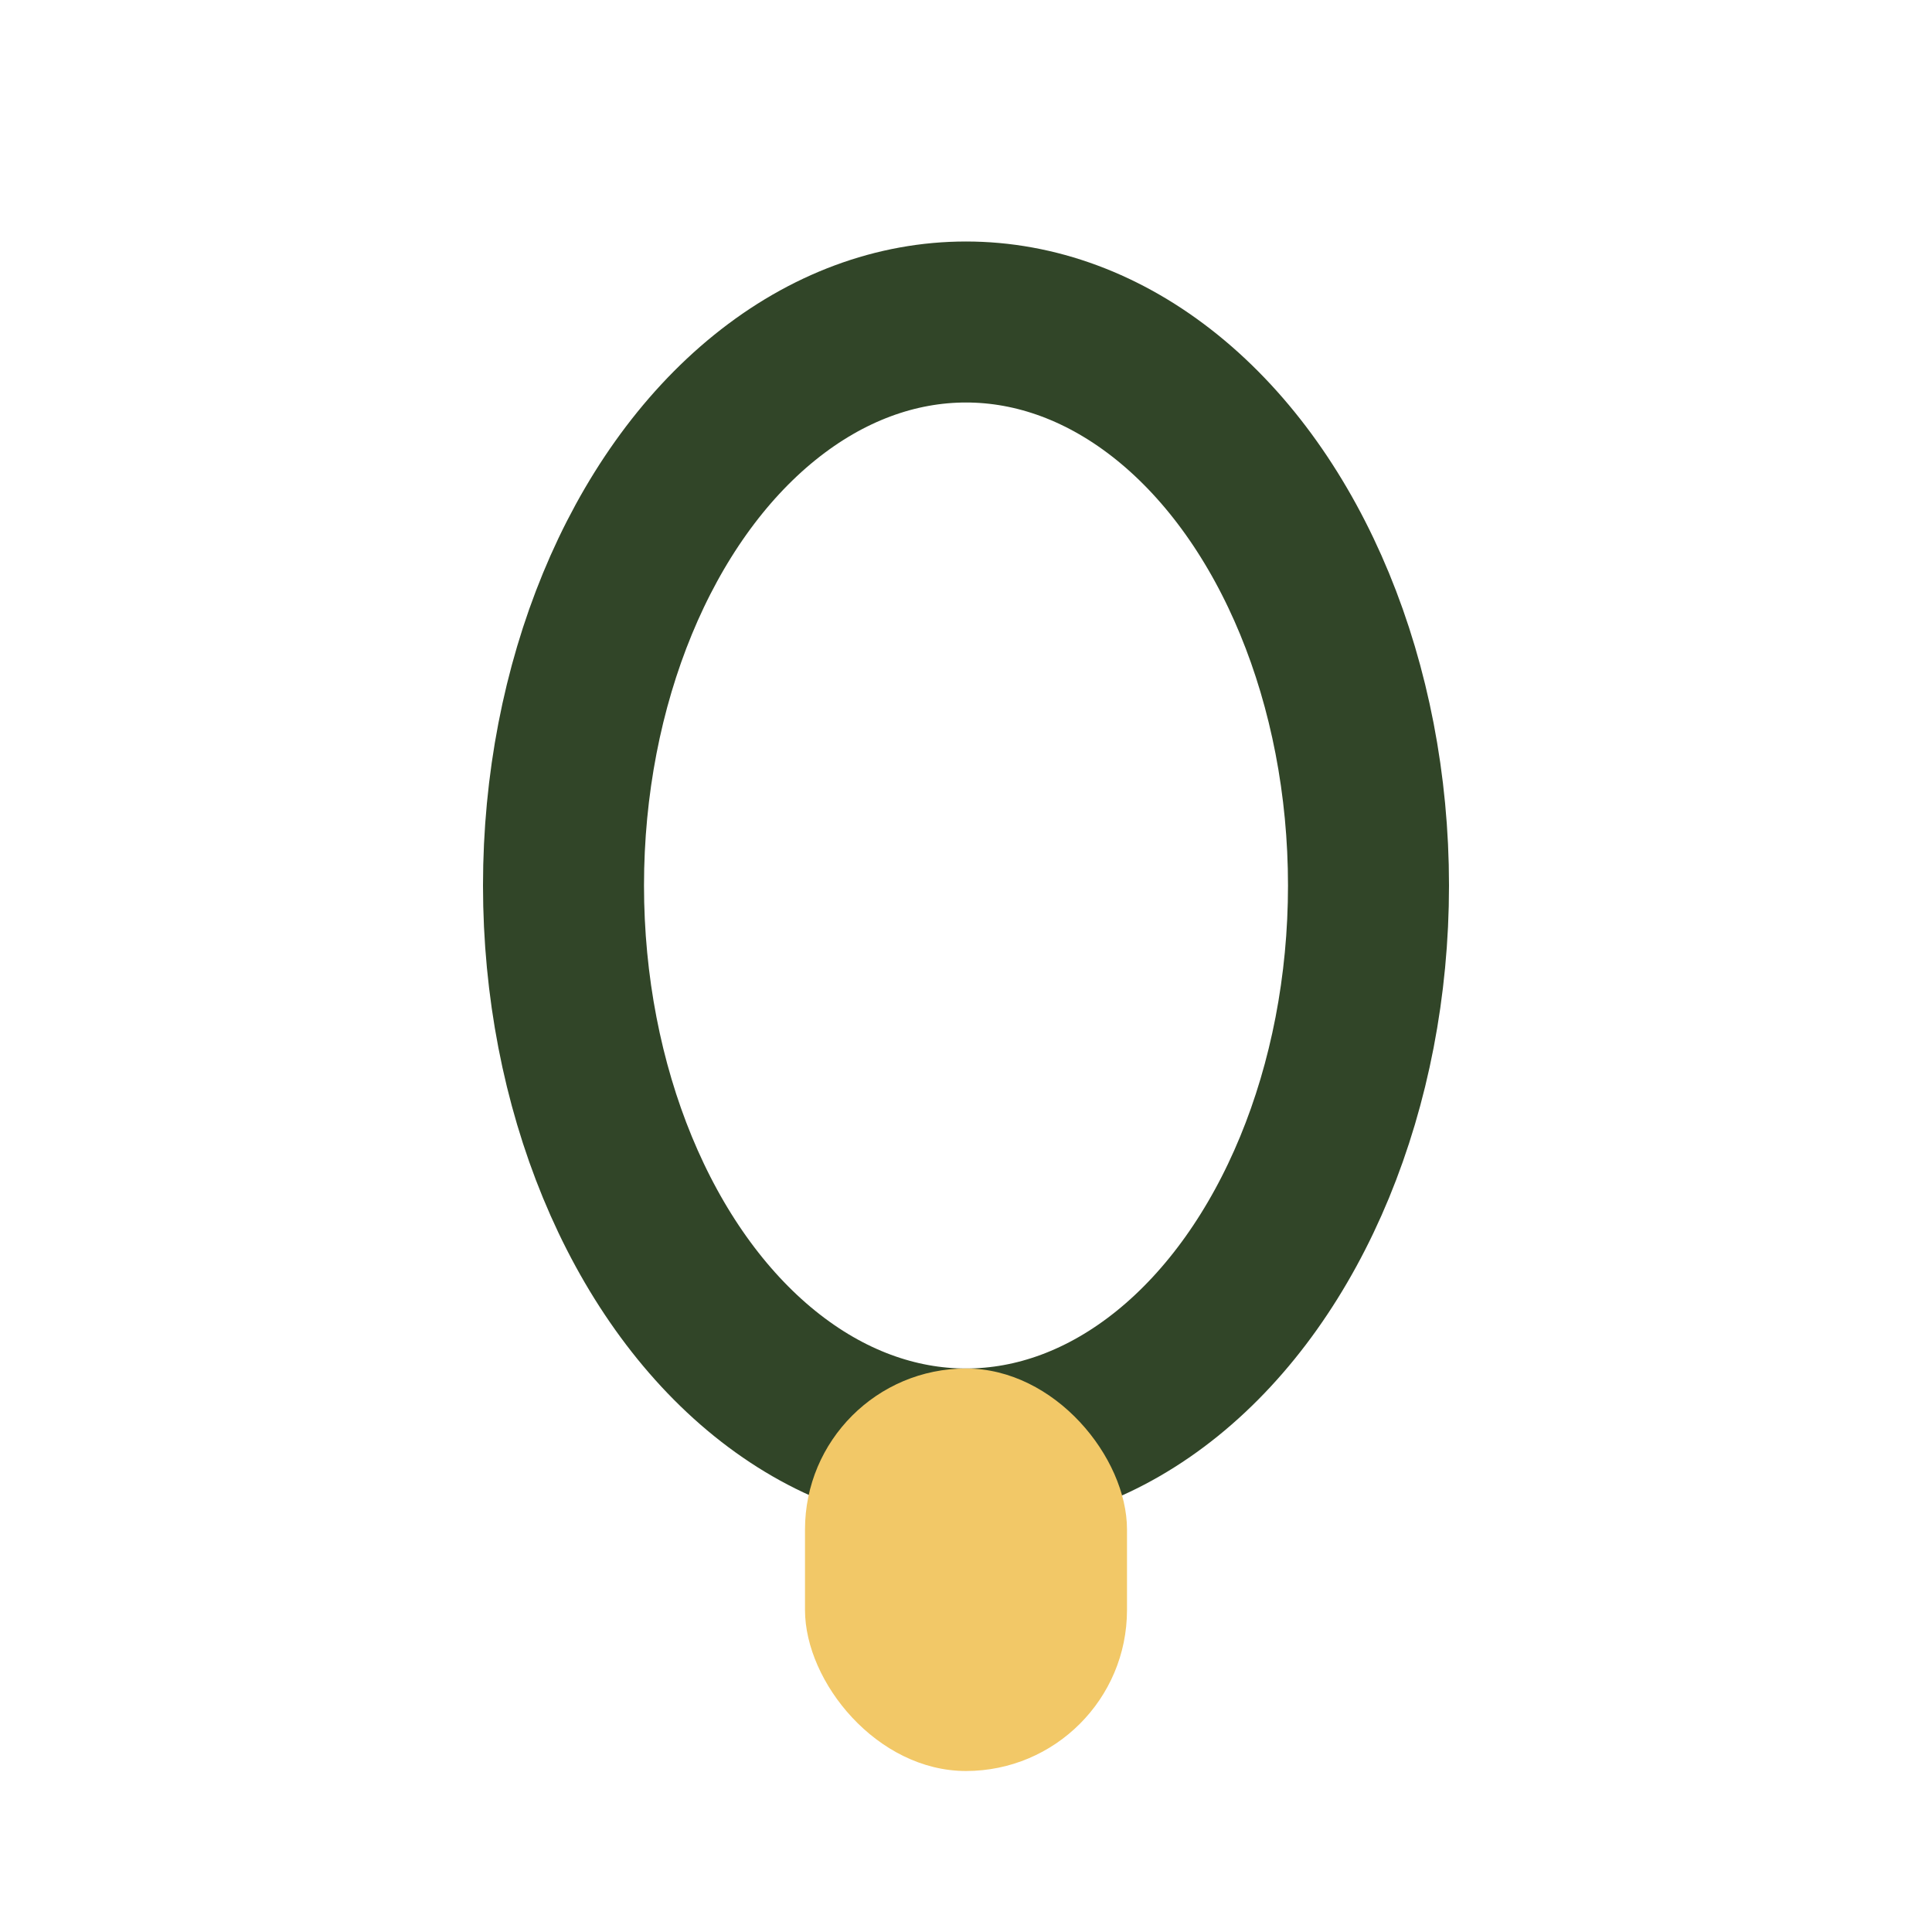<?xml version="1.0" encoding="UTF-8"?>
<svg xmlns="http://www.w3.org/2000/svg" width="24" height="24" viewBox="0 0 24 24"><ellipse cx="12" cy="11" rx="5" ry="7" fill="none" stroke="#314528" stroke-width="2"/><rect x="10" y="17" width="4" height="5" rx="2" fill="#F2C867"/></svg>